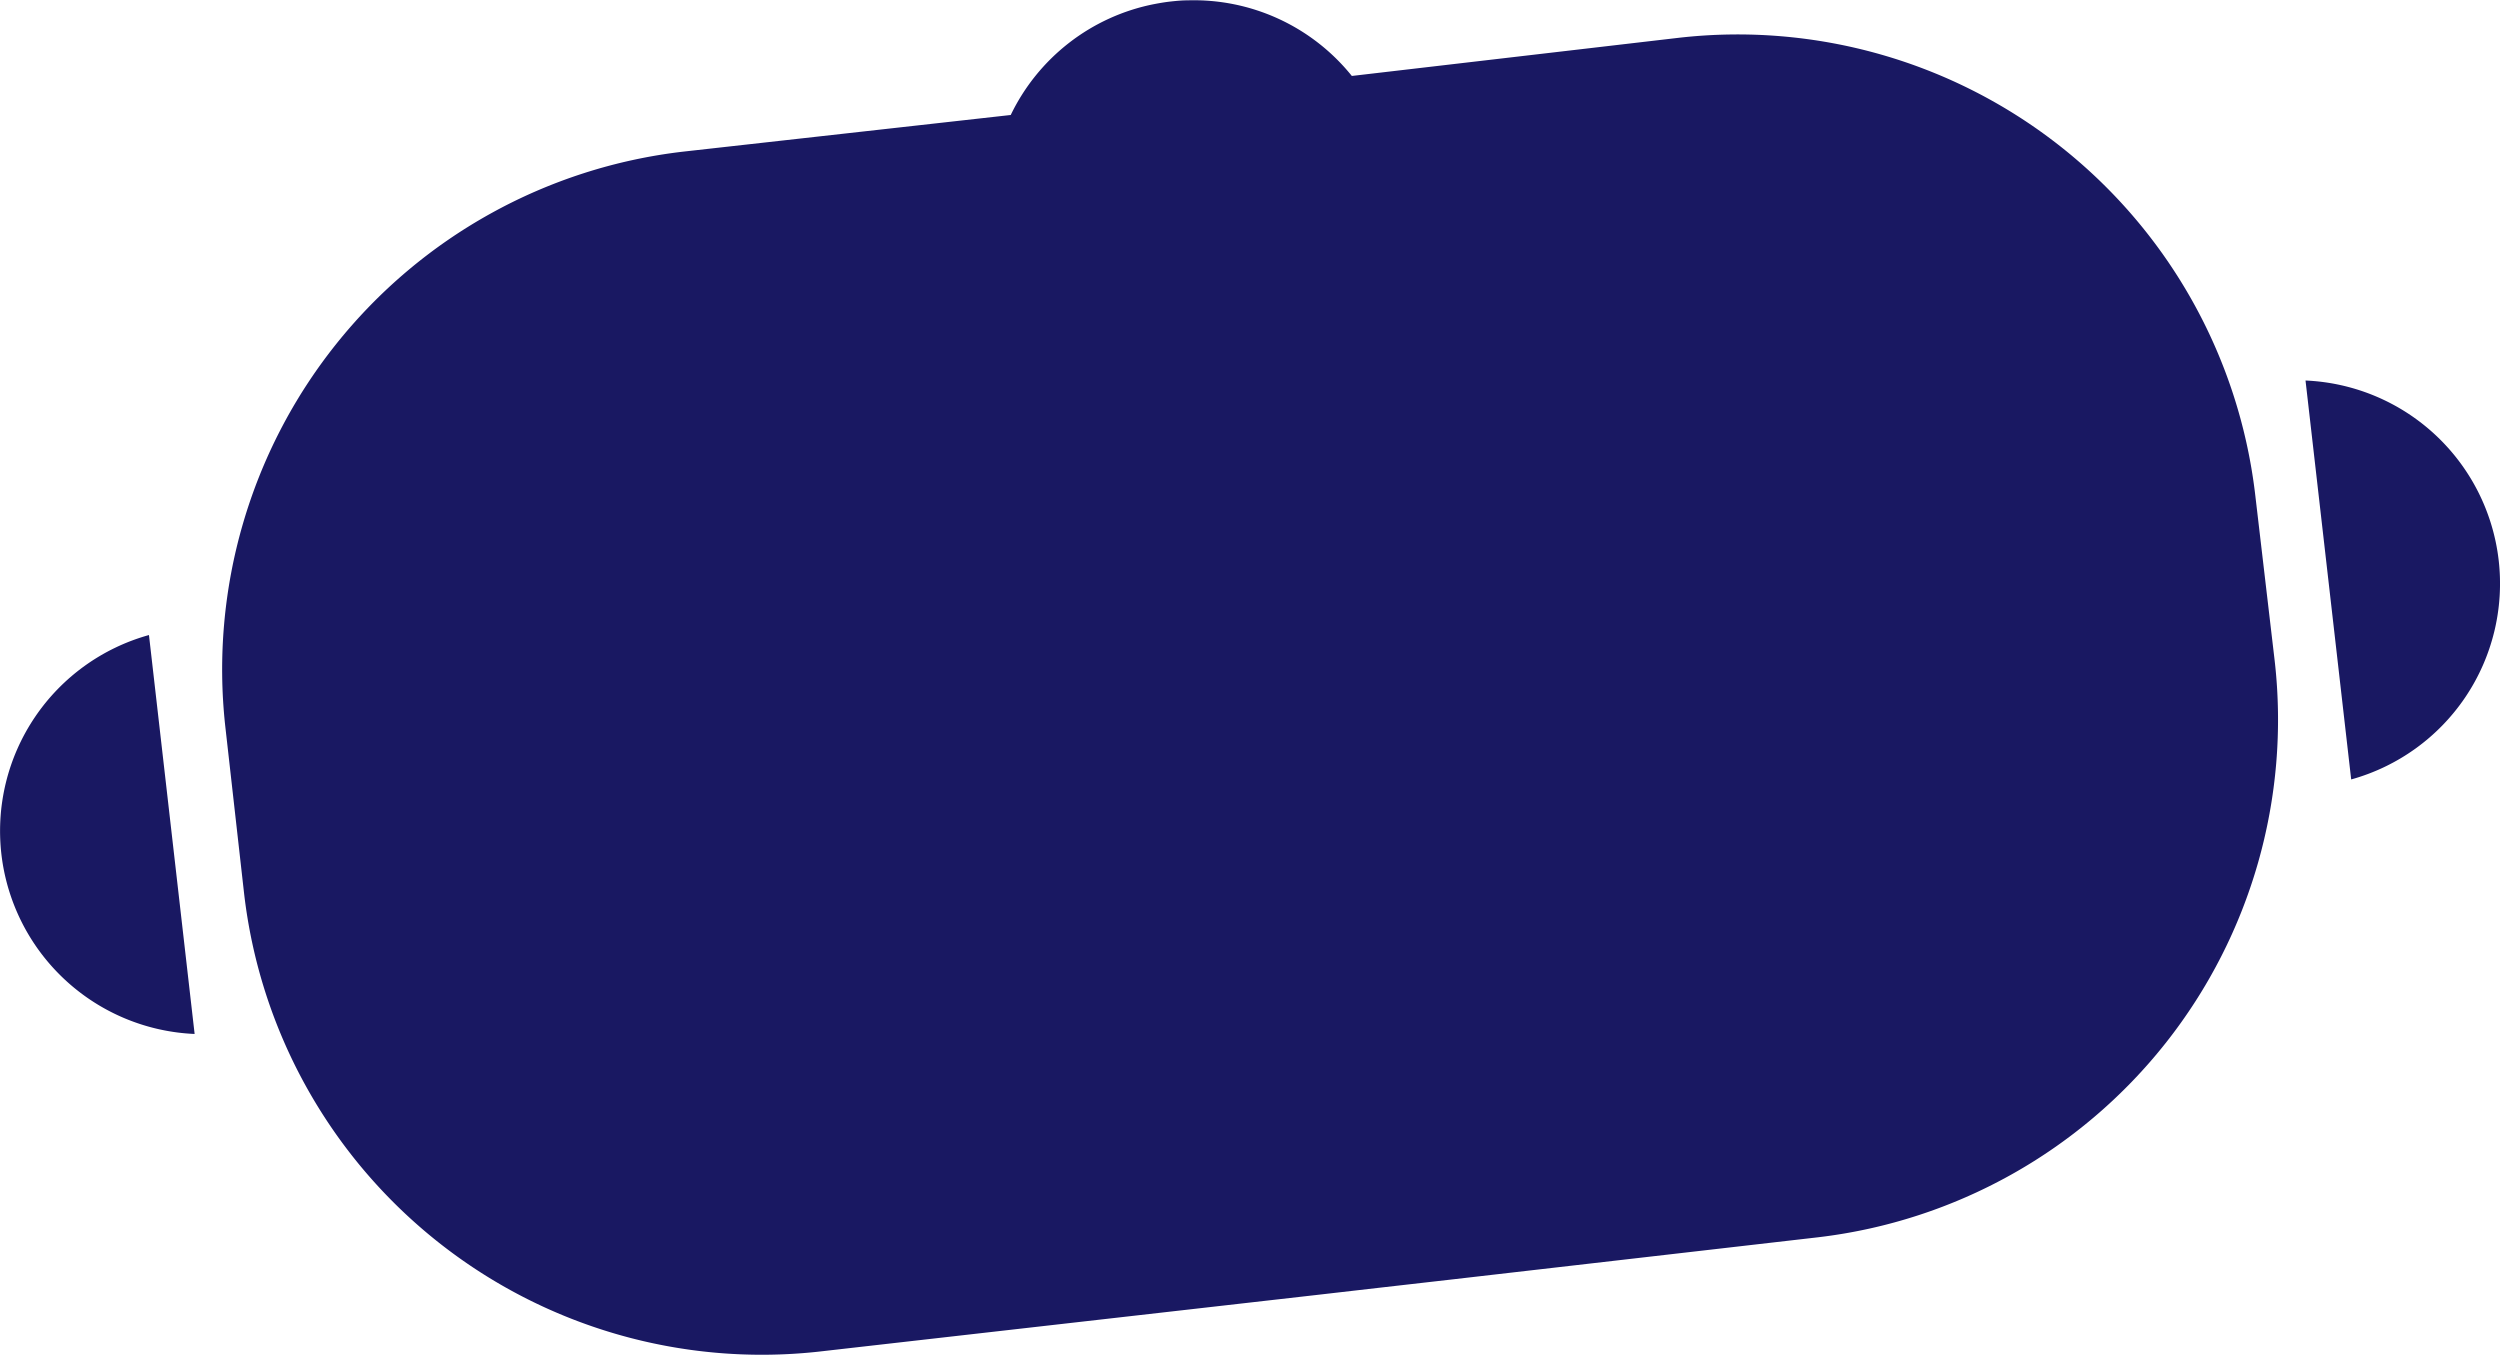<svg xmlns="http://www.w3.org/2000/svg" width="50.918" height="27.596" viewBox="0 0 50.918 27.596">
  <g id="Jerky" transform="translate(-187.107 -3656.48)">
    <g id="Groupe_193" data-name="Groupe 193">
      <path id="Tracé_727" data-name="Tracé 727" d="M33.252,20.239a4.14,4.14,0,0,1,.93,8.125Z" transform="translate(200.812 3643.991)" fill="#191862"/>
      <path id="Tracé_728" data-name="Tracé 728" d="M10.764,27.12A4.142,4.142,0,0,0,14.7,30.785l-.93-8.125A4.142,4.142,0,0,0,10.764,27.12Z" transform="translate(176.371 3646.754)" fill="#191862"/>
      <path id="Tracé_729" data-name="Tracé 729" d="M54.85,26.878A10.613,10.613,0,0,0,43.11,17.6l-6.656.777a4.13,4.13,0,0,0-3.341-1.54c-.118,0-.233.011-.351.024s-.233.033-.346.055a4.128,4.128,0,0,0-2.909,2.256l-6.658.745a10.617,10.617,0,0,0-9.341,11.695l.384,3.412A10.614,10.614,0,0,0,25.587,44.36L35.777,43.2l1.2-.138,1.515-.173,7.475-.861a10.613,10.613,0,0,0,9.283-11.739Z" transform="translate(178.186 3639.65)" fill="#191862"/>
    </g>
    <circle id="Ellipse_107" data-name="Ellipse 107" cx="9.5" cy="9.5" r="9.5" transform="translate(203 3661.278)" fill="#191862"/>
  </g>
</svg>
